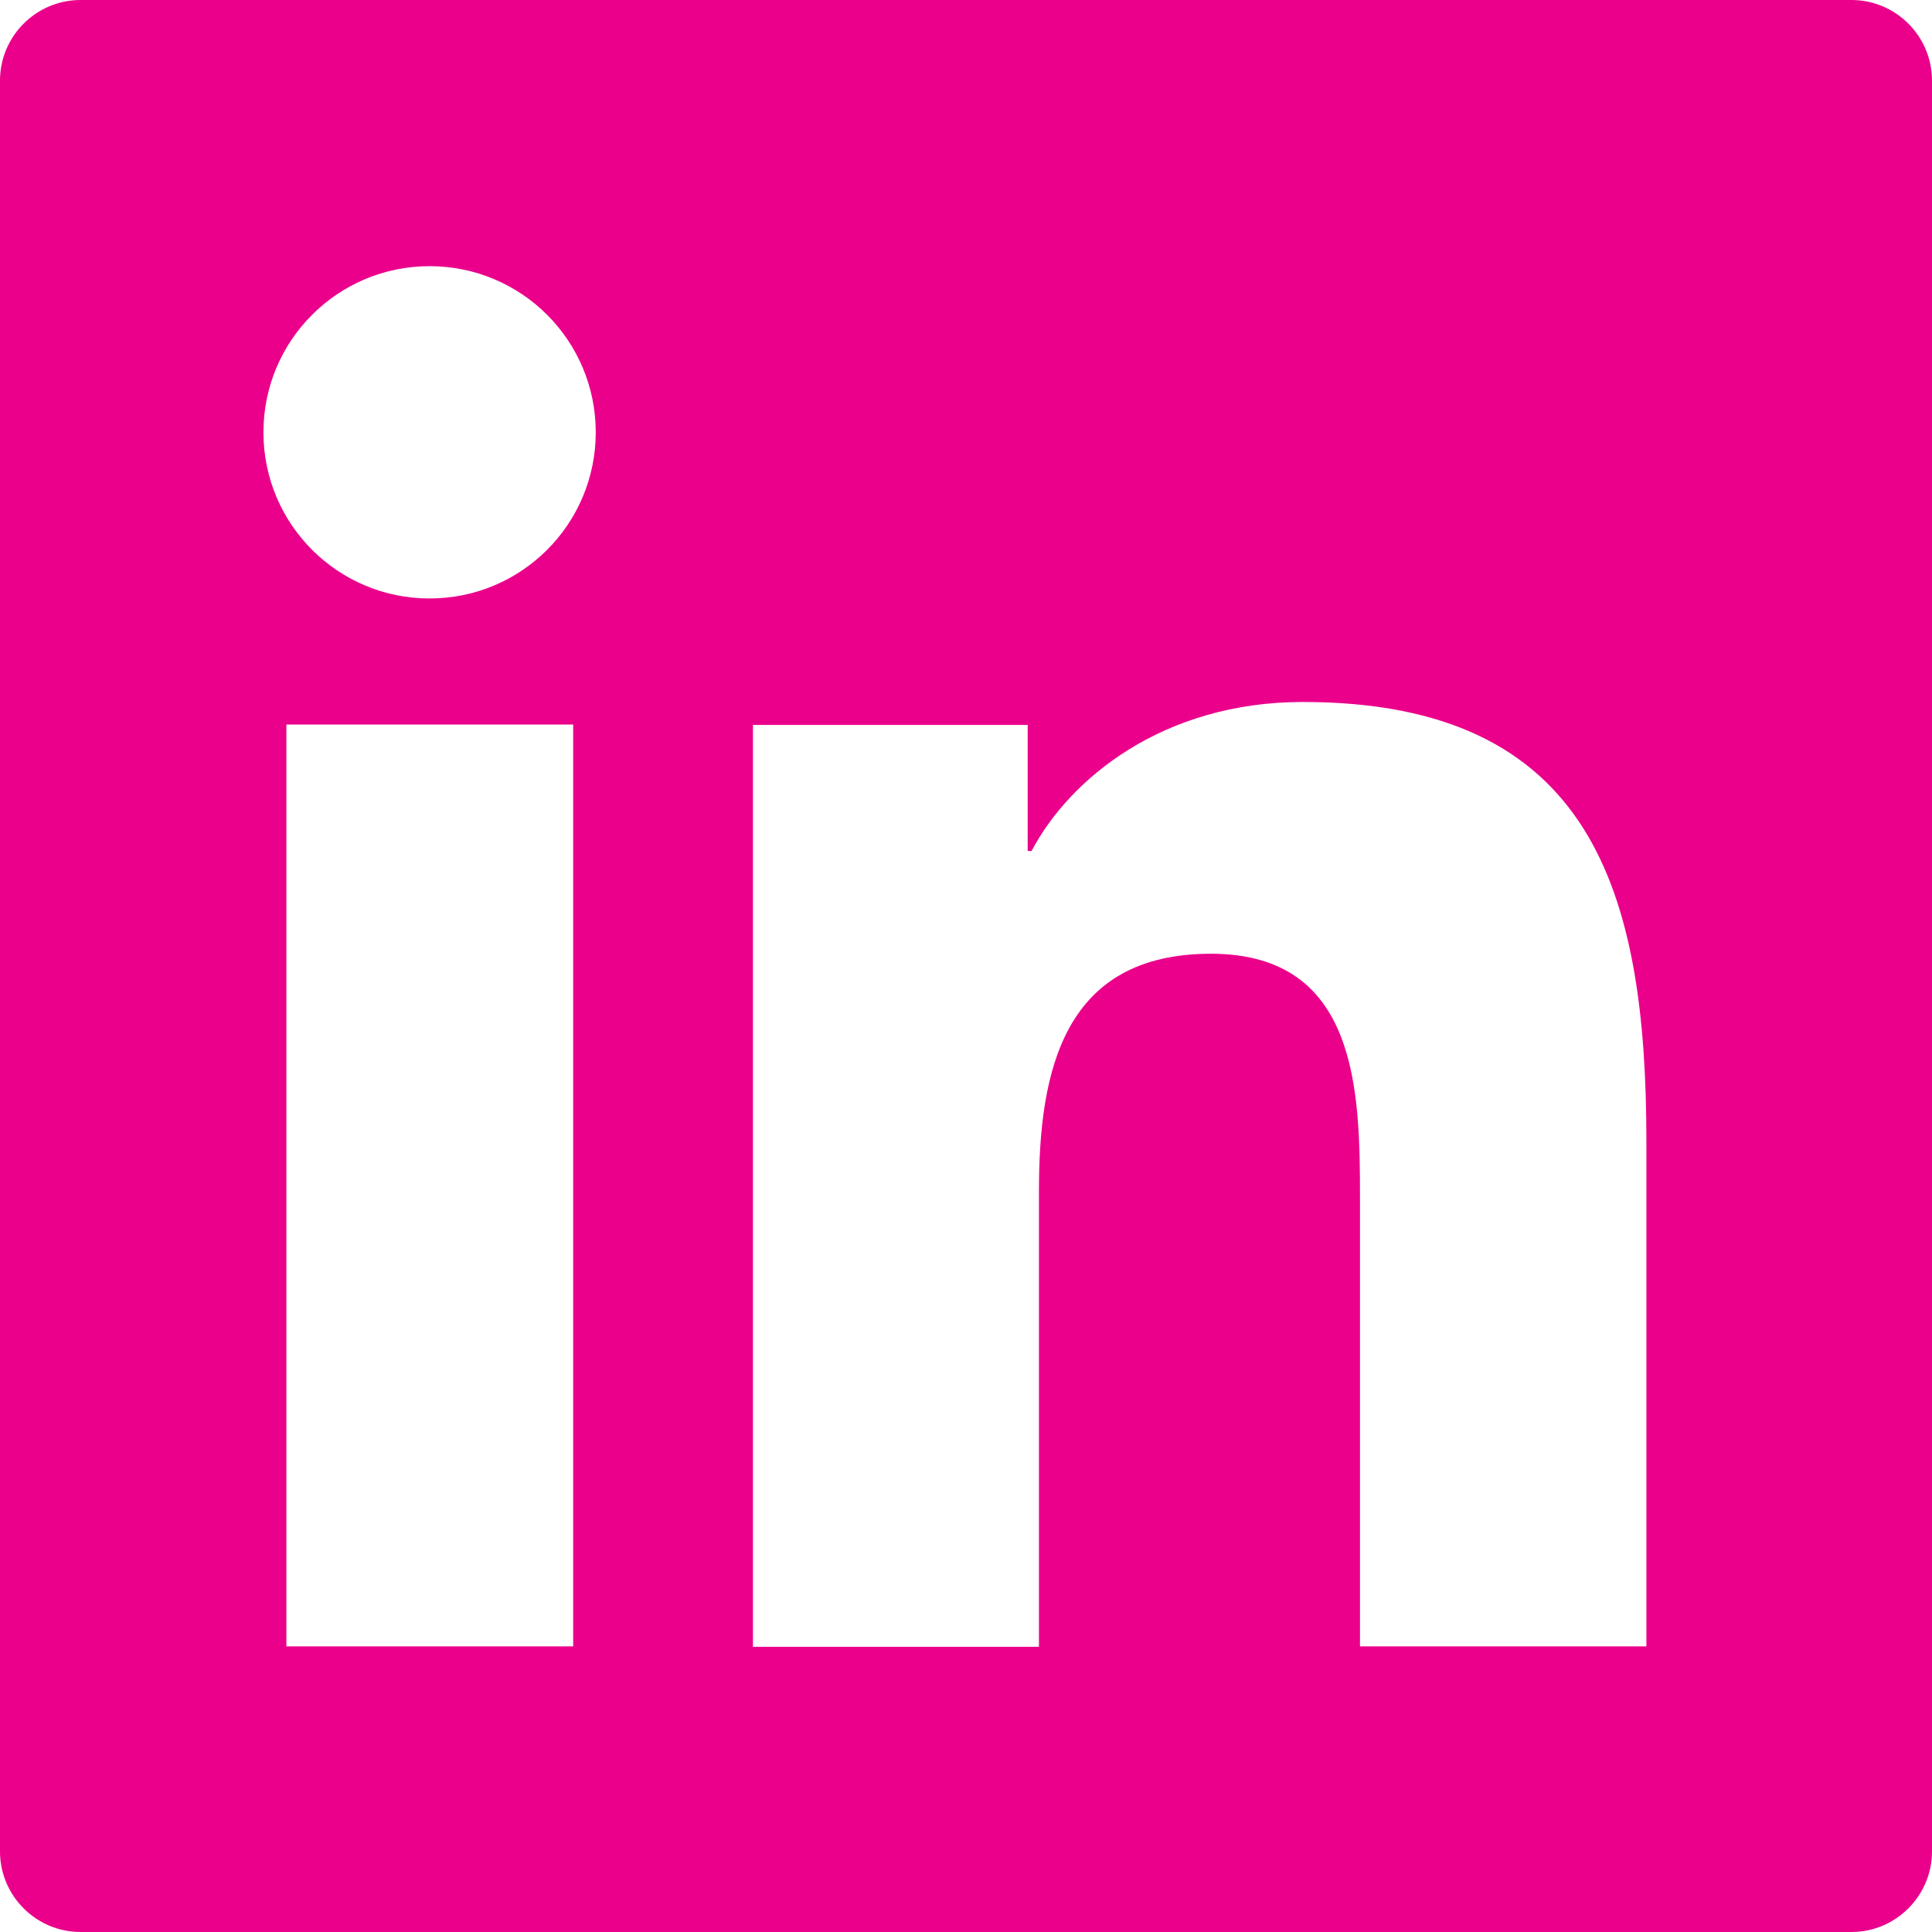 <?xml version="1.0" encoding="UTF-8"?>
<svg id="Layer_2" data-name="Layer 2" xmlns="http://www.w3.org/2000/svg" viewBox="0 0 49.65 49.65">
  <defs>
    <style>
      .cls-1 {
        fill: #eb008b;
        stroke-width: 0px;
      }
    </style>
  </defs>
  <g id="Layer_1-2" data-name="Layer 1">
    <path class="cls-1" d="M47.58,0H2.07C.93,0,0,.93,0,2.07v45.51c0,1.14.93,2.07,2.07,2.07h45.51c1.14,0,2.07-.93,2.07-2.07V2.07c0-1.14-.93-2.07-2.07-2.07ZM14.73,42.31h-7.37v-23.69h7.37v23.69ZM11.04,15.38c-2.36,0-4.27-1.91-4.27-4.27s1.91-4.27,4.27-4.27,4.27,1.91,4.27,4.27-1.91,4.27-4.27,4.27ZM42.31,42.31h-7.36v-11.52c0-2.75-.05-6.28-3.83-6.28s-4.42,2.99-4.42,6.09v11.72h-7.35v-23.69h7.06v3.24h.1c.98-1.86,3.38-3.83,6.97-3.83,7.46,0,8.83,4.91,8.83,11.29v12.99Z"/>
  </g>
</svg>